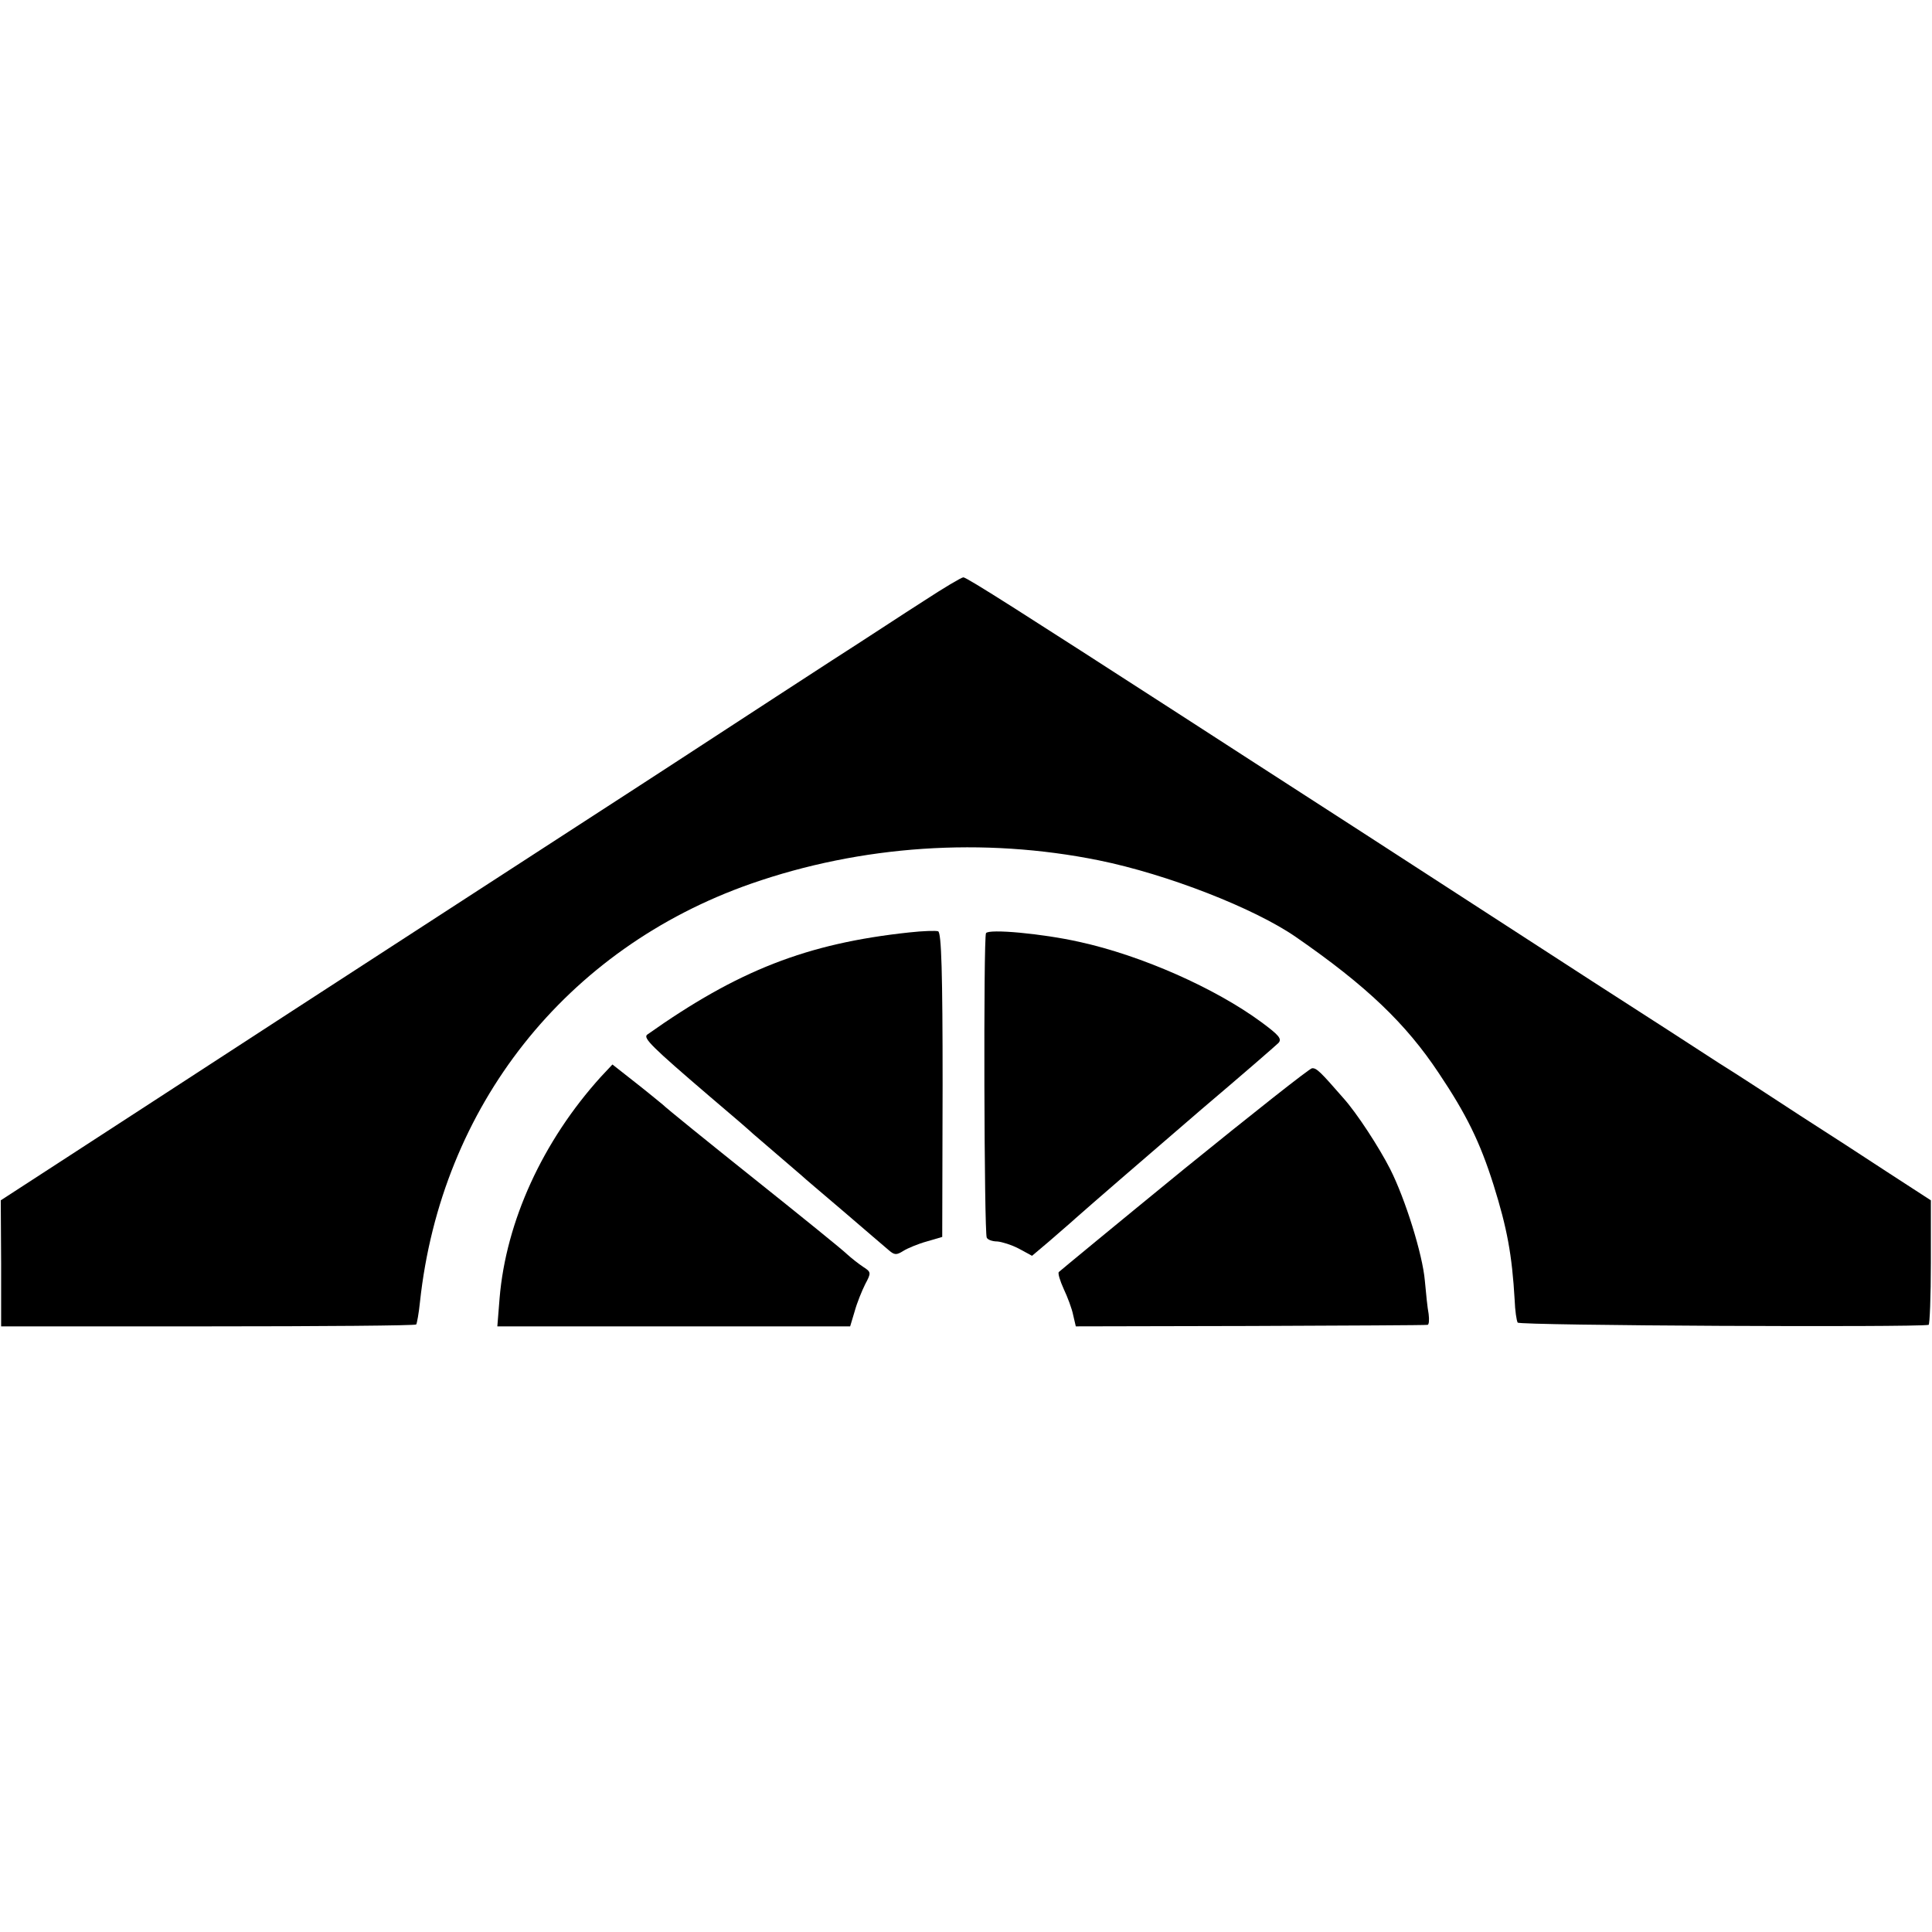 <?xml version="1.0" standalone="no"?>
<!DOCTYPE svg PUBLIC "-//W3C//DTD SVG 20010904//EN"
 "http://www.w3.org/TR/2001/REC-SVG-20010904/DTD/svg10.dtd">
<svg version="1.0" xmlns="http://www.w3.org/2000/svg"
 width="512pt" height="512pt" viewBox="0 0 512 512"
 preserveAspectRatio="xMidYMid meet">
<g transform="translate(0,512) scale(0.1,-0.1)"
fill="#000000" stroke="none">
<path d="M2449 3528 c-52 -33 -161 -105 -244 -158 -82 -53 -215 -140 -295
-192 -80 -52 -176 -115 -215 -140 -38 -25 -252 -163 -475 -308 -392 -254 -533
-346 -793 -515 -68 -44 -191 -124 -274 -178 l-151 -98 1 -167 0 -167 548 0
c301 0 549 2 552 5 2 3 7 30 10 60 56 518 386 936 877 1108 292 102 616 124
922 62 182 -37 412 -127 522 -203 188 -130 292 -230 379 -361 73 -109 109
-182 145 -296 36 -115 49 -185 56 -305 1 -28 5 -55 8 -60 5 -8 1054 -13 1089
-6 3 0 6 75 6 165 l0 165 -111 72 c-61 40 -167 109 -236 153 -69 45 -165 108
-215 139 -49 32 -199 129 -333 215 -133 86 -409 265 -613 397 -205 132 -421
272 -480 310 -412 266 -567 365 -576 365 -5 0 -52 -28 -104 -62z"/>
<path d="M2410 2649 c-272 -29 -455 -101 -695 -271 -11 -9 12 -32 165 -163 58
-49 110 -94 116 -100 6 -5 35 -30 64 -55 29 -25 58 -50 64 -55 6 -6 56 -48
111 -95 55 -47 108 -93 119 -102 16 -14 21 -15 40 -3 11 7 40 19 62 25 l41 12
1 404 c0 292 -3 404 -12 406 -6 2 -40 1 -76 -3z"/>
<path d="M2613 2647 c-7 -12 -5 -795 2 -807 3 -6 16 -10 28 -10 12 -1 38 -9
57 -19 l35 -19 45 38 c25 22 57 49 71 62 51 45 147 128 334 289 105 89 196
168 203 175 10 11 1 21 -45 55 -122 90 -318 177 -483 213 -98 22 -240 35 -247
23z"/>
<path d="M1593 2267 c-155 -171 -252 -384 -269 -587 l-6 -75 468 0 467 0 12
40 c6 22 19 54 28 72 16 30 16 32 -6 46 -12 8 -31 23 -42 33 -11 11 -121 100
-245 199 -124 99 -234 188 -244 198 -11 9 -45 37 -77 62 l-56 44 -30 -32z"/>
<path d="M3138 2022 c-180 -147 -329 -270 -332 -273 -3 -3 3 -23 13 -45 10
-21 22 -53 25 -69 l7 -30 462 1 c254 1 465 2 470 3 4 0 5 13 3 29 -3 15 -7 55
-10 88 -6 70 -52 217 -92 296 -29 57 -88 148 -124 188 -61 70 -71 80 -83 79
-6 0 -159 -121 -339 -267z"/>
</g>
</svg>

